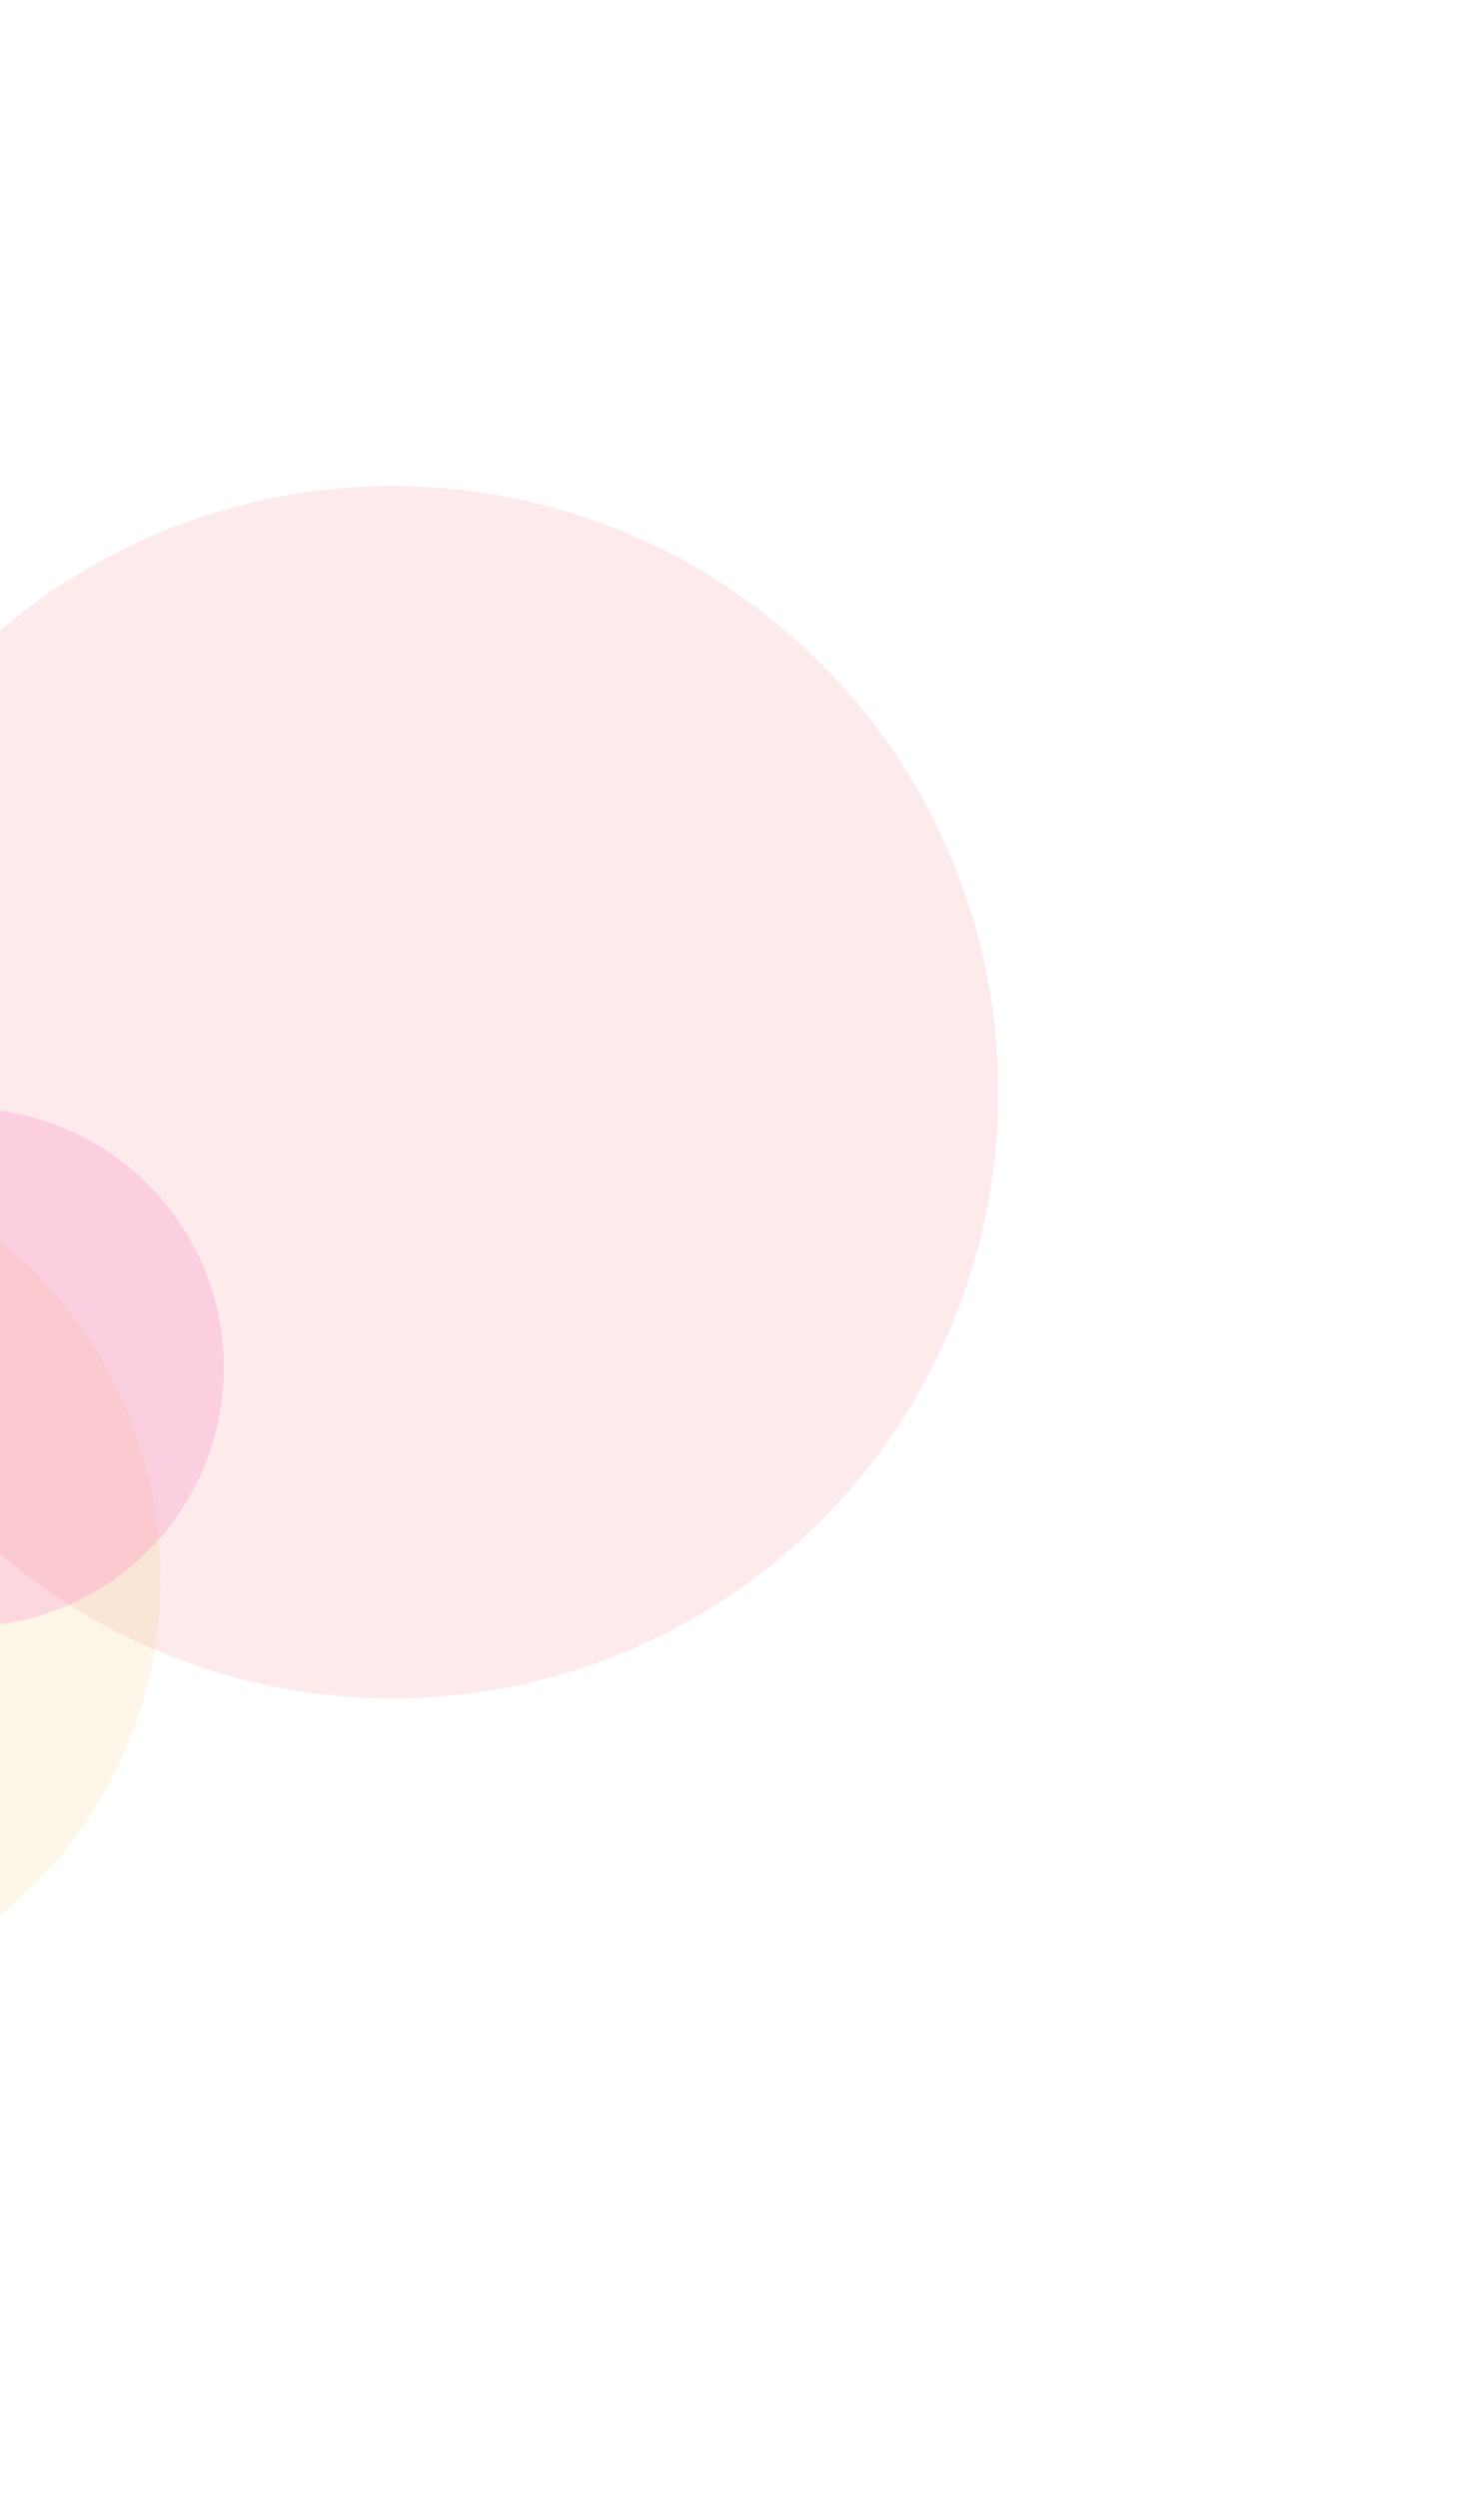 <svg width="1100" height="1851" viewBox="0 0 1100 1851" fill="none" xmlns="http://www.w3.org/2000/svg">
<g opacity="0.71">
<g filter="url(#filter0_f_31210_355)">
<circle cx="291" cy="809" r="449" fill="#EE4443" fill-opacity="0.15"/>
</g>
<g filter="url(#filter1_f_31210_355)">
<circle cx="-203" cy="1169" r="322" fill="#F49D0D" fill-opacity="0.13"/>
</g>
<g filter="url(#filter2_f_31210_355)">
<circle cx="-26" cy="1013" r="192" fill="#F40D94" fill-opacity="0.18"/>
</g>
</g>
<defs>
<filter id="filter0_f_31210_355" x="-517.4" y="0.6" width="1616.8" height="1616.8" filterUnits="userSpaceOnUse" color-interpolation-filters="sRGB">
<feFlood flood-opacity="0" result="BackgroundImageFix"/>
<feBlend mode="normal" in="SourceGraphic" in2="BackgroundImageFix" result="shape"/>
<feGaussianBlur stdDeviation="179.7" result="effect1_foregroundBlur_31210_355"/>
</filter>
<filter id="filter1_f_31210_355" x="-884.4" y="487.6" width="1362.8" height="1362.8" filterUnits="userSpaceOnUse" color-interpolation-filters="sRGB">
<feFlood flood-opacity="0" result="BackgroundImageFix"/>
<feBlend mode="normal" in="SourceGraphic" in2="BackgroundImageFix" result="shape"/>
<feGaussianBlur stdDeviation="179.7" result="effect1_foregroundBlur_31210_355"/>
</filter>
<filter id="filter2_f_31210_355" x="-577.4" y="461.6" width="1102.8" height="1102.8" filterUnits="userSpaceOnUse" color-interpolation-filters="sRGB">
<feFlood flood-opacity="0" result="BackgroundImageFix"/>
<feBlend mode="normal" in="SourceGraphic" in2="BackgroundImageFix" result="shape"/>
<feGaussianBlur stdDeviation="179.7" result="effect1_foregroundBlur_31210_355"/>
</filter>
</defs>
</svg>
